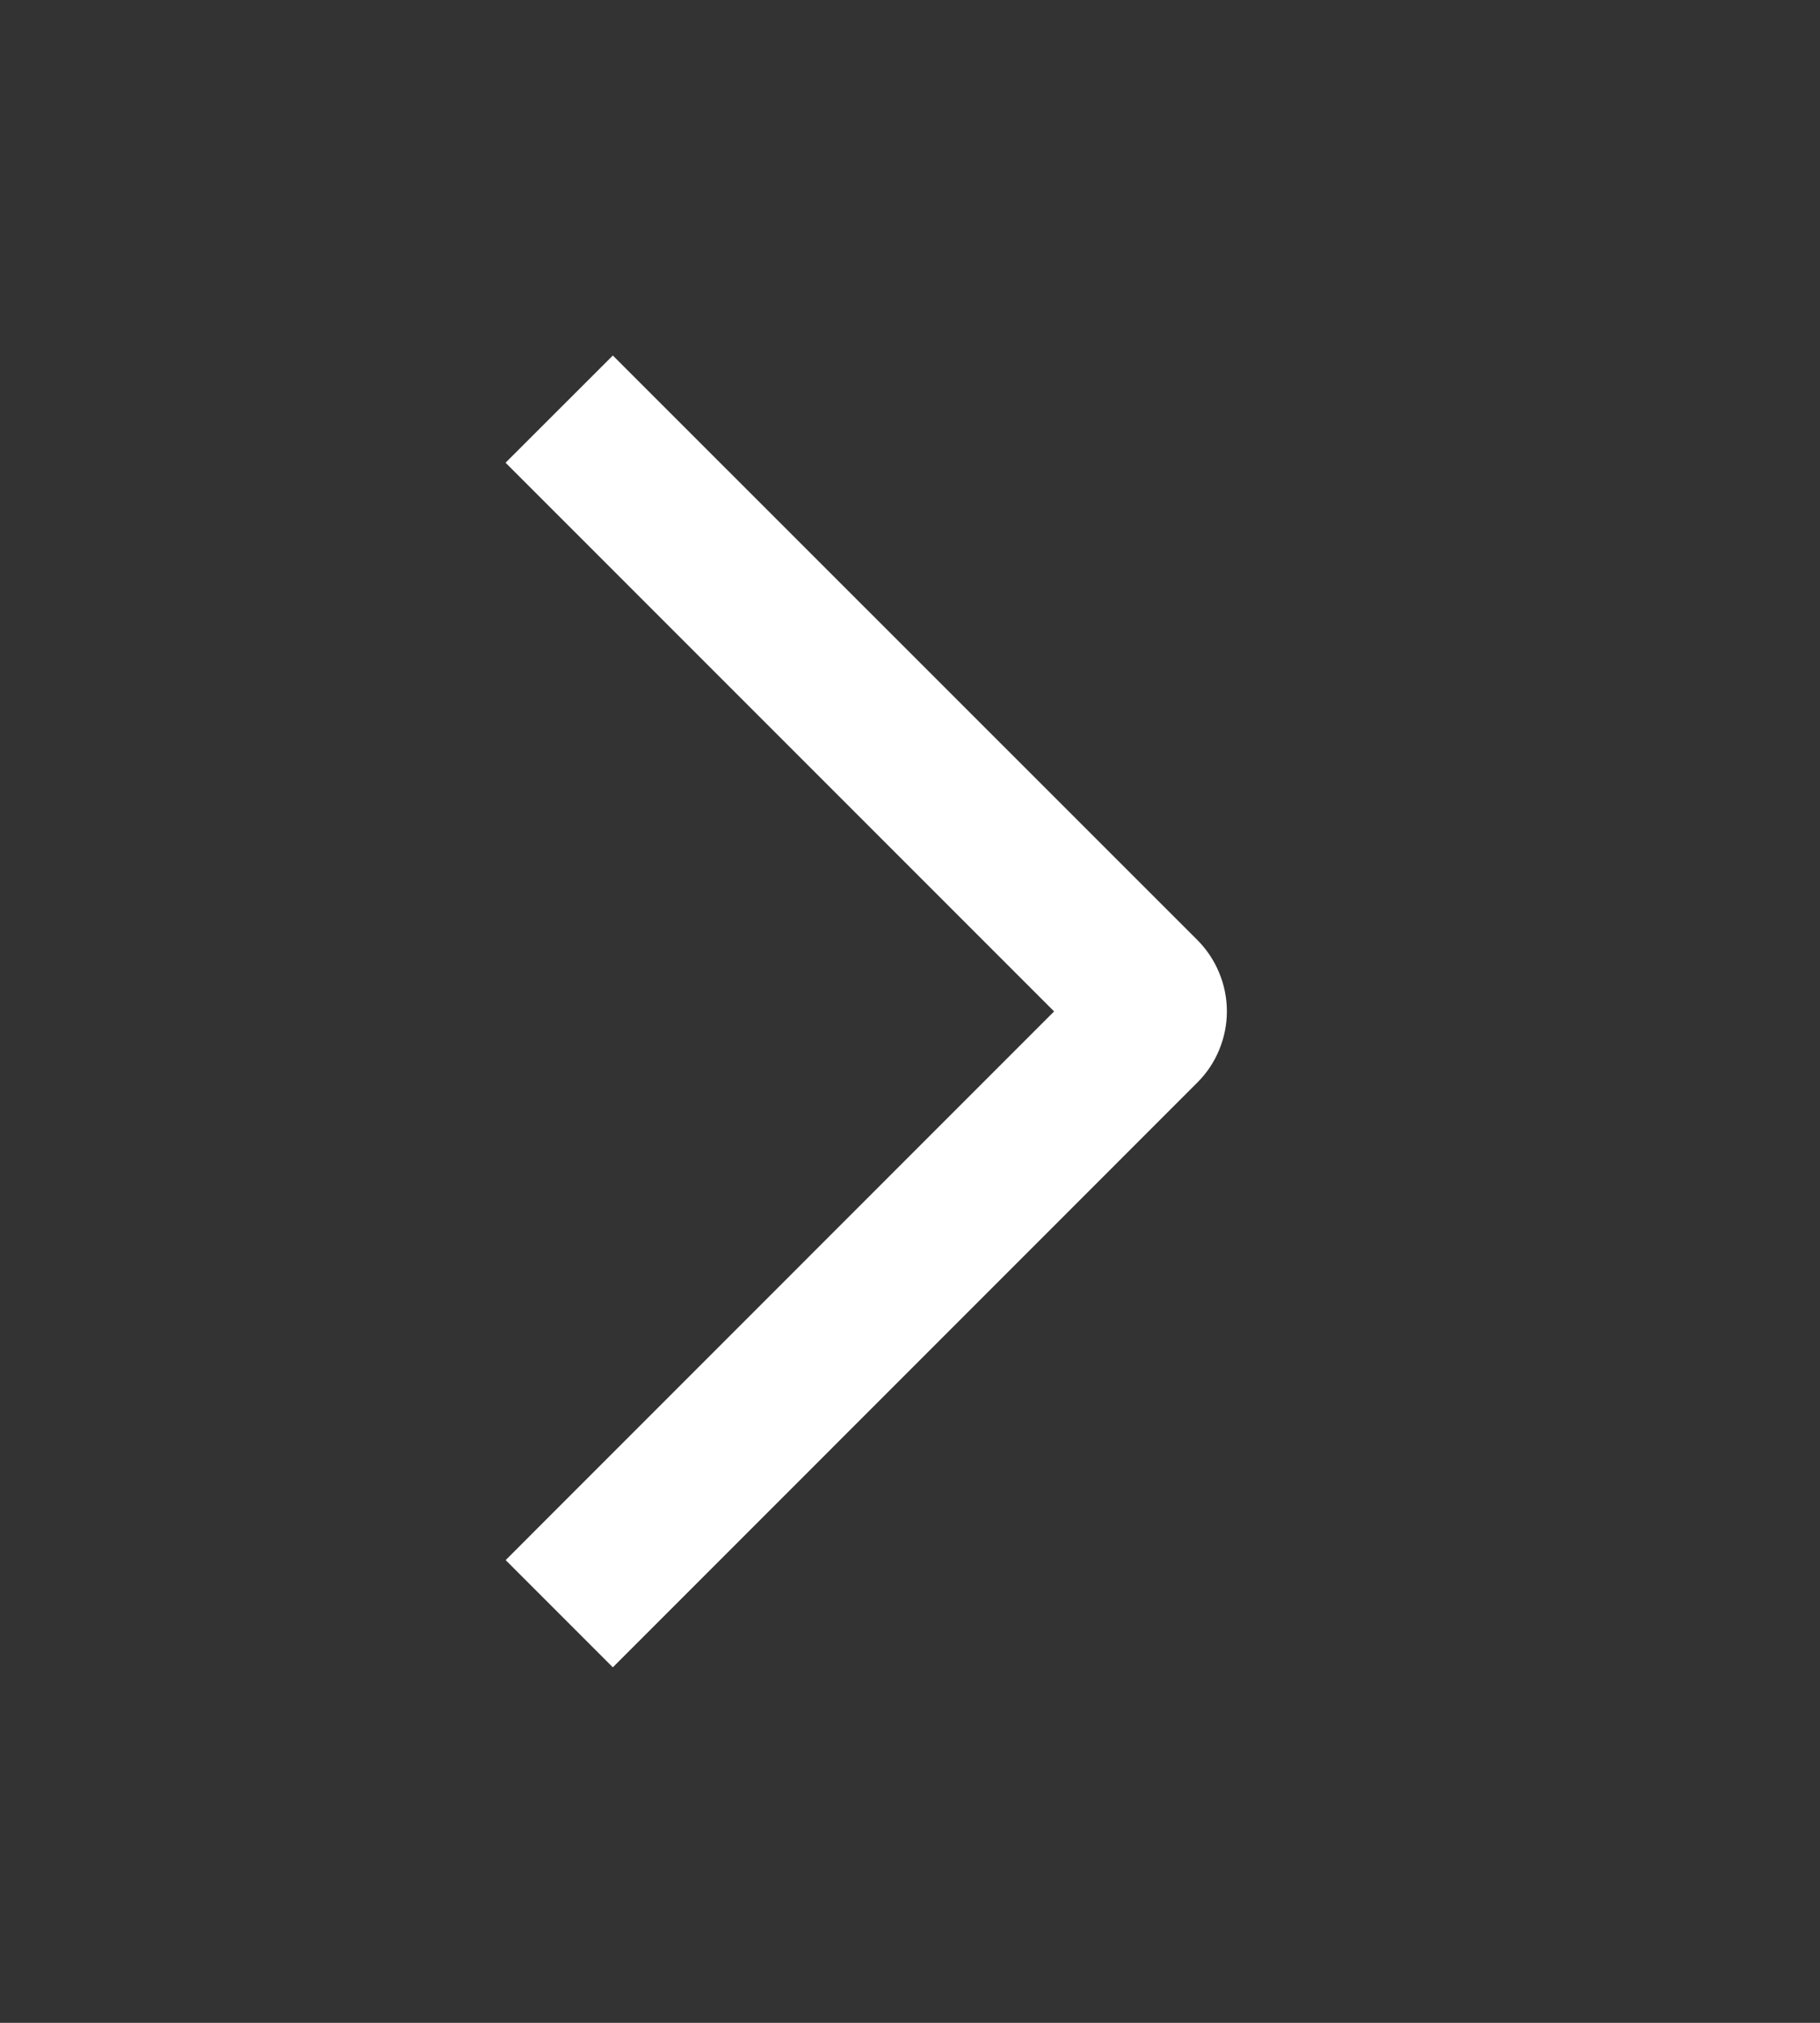 <svg width="18" height="20" viewBox="0 0 18 20" fill="none" xmlns="http://www.w3.org/2000/svg">
<rect x="0" y="0" width="18" height="20" fill="#333333" stroke="none"/>
<path d="M5 4.575L6.061 3.515L11.84 9.292C11.933 9.385 12.007 9.495 12.057 9.616C12.108 9.738 12.134 9.868 12.134 9.999C12.134 10.13 12.108 10.26 12.057 10.382C12.007 10.503 11.933 10.613 11.84 10.705L6.061 16.485L5.001 15.425L10.425 10L5 4.575Z" fill="white"/>
</svg>
